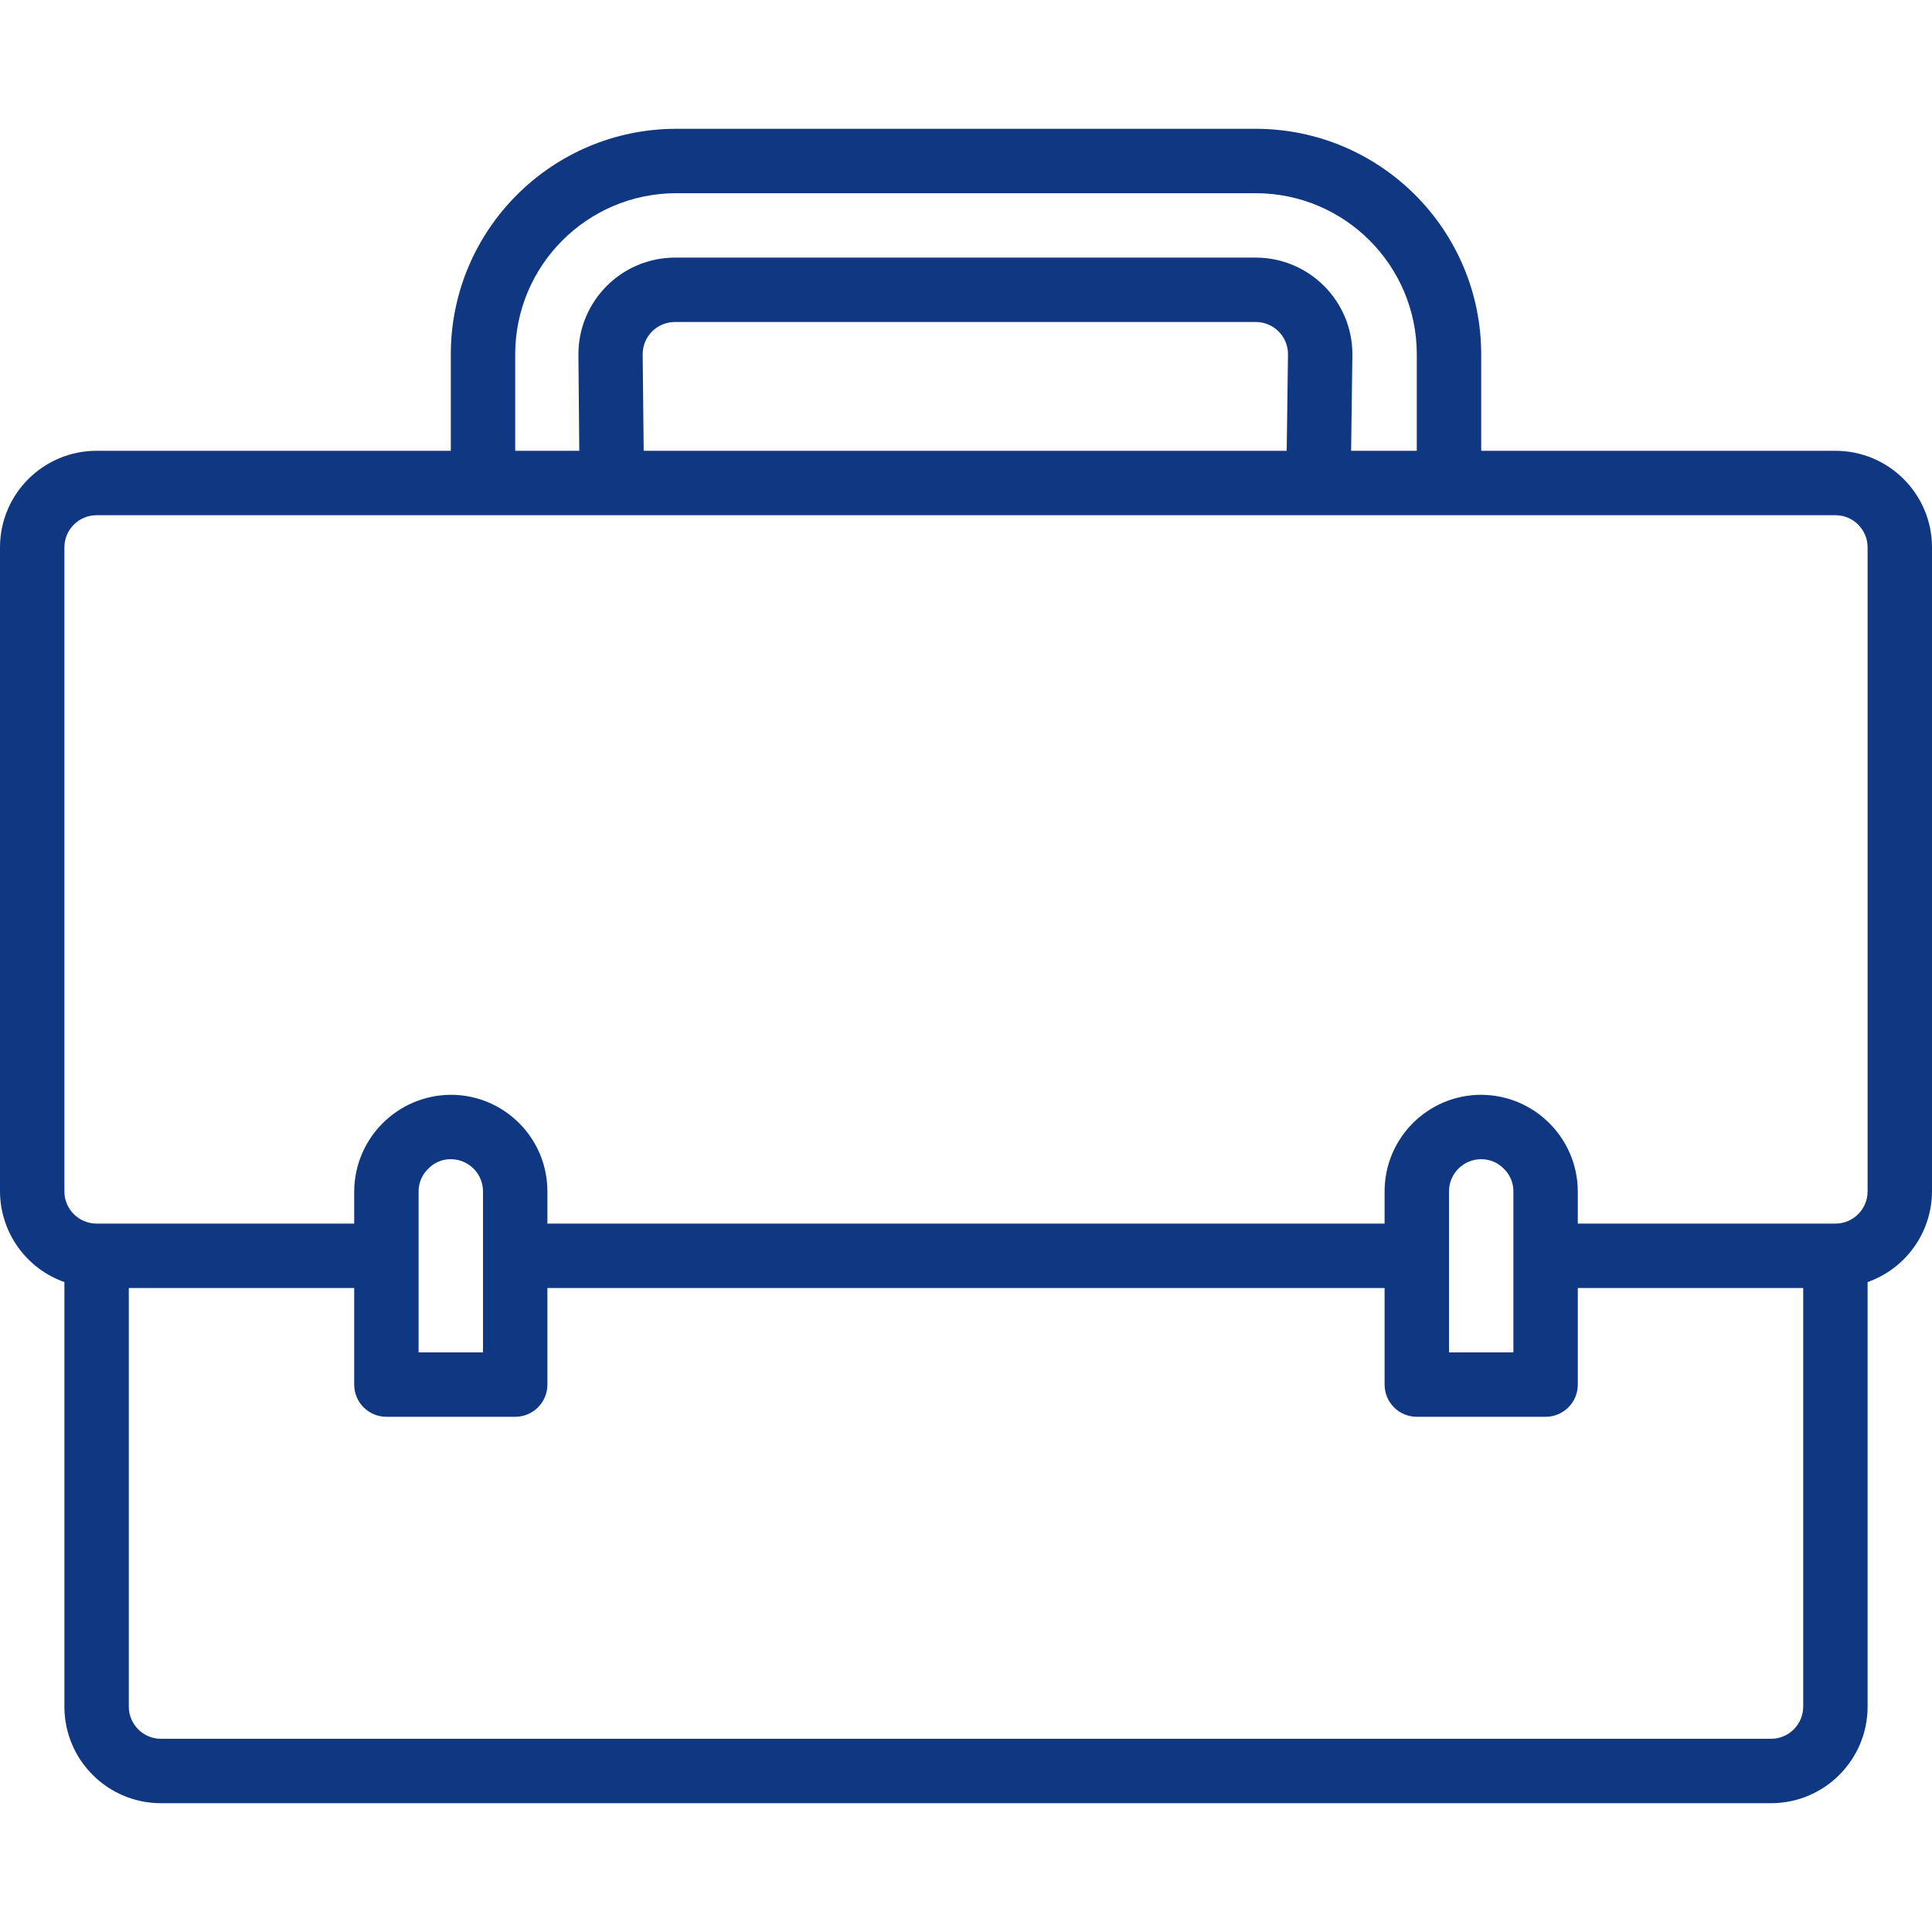 <?xml version="1.0" encoding="UTF-8"?> <svg xmlns="http://www.w3.org/2000/svg" xmlns:xlink="http://www.w3.org/1999/xlink" viewBox="0 0 480 480" id="Capa_1" overflow="hidden"> <g> <g> <path d="M456 112 368 112 368 88C367.965 57.087 342.913 32.035 312 32L168 32C137.087 32.035 112.035 57.087 112 88L112 112 24 112C10.745 112 0 122.745 0 136L0 296C0.042 306.134 6.445 315.15 16 318.528L16 424C16 437.255 26.745 448 40 448L440 448C453.255 448 464 437.255 464 424L464 318.528C473.555 315.15 479.958 306.134 480 296L480 136C480 122.745 469.255 112 456 112ZM128 88C128.026 65.92 145.92 48.026 168 48L312 48C334.08 48.026 351.974 65.92 352 88L352 112 335.68 112 336 88C335.974 74.756 325.244 64.026 312 64L167.704 64C154.46 64.026 143.73 74.756 143.704 88L143.704 88.08 143.92 112 128 112 128 88ZM320 87.888 319.68 112 159.92 112 159.672 88C159.672 83.582 163.254 80 167.672 80L312 80C316.375 80 319.939 83.513 320 87.888ZM448 424C448 428.418 444.418 432 440 432L40 432C35.582 432 32 428.418 32 424L32 320 88 320 88 344C88 348.418 91.582 352 96 352L128 352C132.418 352 136 348.418 136 344L136 320 344 320 344 344C344 348.418 347.582 352 352 352L384 352C388.418 352 392 348.418 392 344L392 320 448 320 448 424ZM104 336 104 296C103.996 293.843 104.885 291.781 106.456 290.304 107.911 288.809 109.914 287.976 112 288 116.418 288 120 291.582 120 296L120 312 120 336 104 336ZM360 336 360 296C360 291.582 363.582 288 368 288 370.158 287.993 372.223 288.879 373.704 290.448 375.188 291.913 376.016 293.915 376 296L376 312 376 336 360 336ZM464 296C464 300.418 460.418 304 456 304L392 304 392 296C391.943 282.769 381.231 272.057 368 272 354.745 272 344 282.745 344 296L344 304 136 304 136 296C136 282.745 125.255 272 112 272 98.776 272.074 88.074 282.776 88 296L88 304 24 304C19.582 304 16 300.418 16 296L16 136C16 131.582 19.582 128 24 128L456 128C460.418 128 464 131.582 464 136L464 296Z" fill="#0F3782"></path> </g> </g> <g></g> <g></g> <g></g> <g></g> <g></g> <g></g> <g></g> <g></g> <g></g> <g></g> <g></g> <g></g> <g></g> <g></g> <g></g> </svg> 